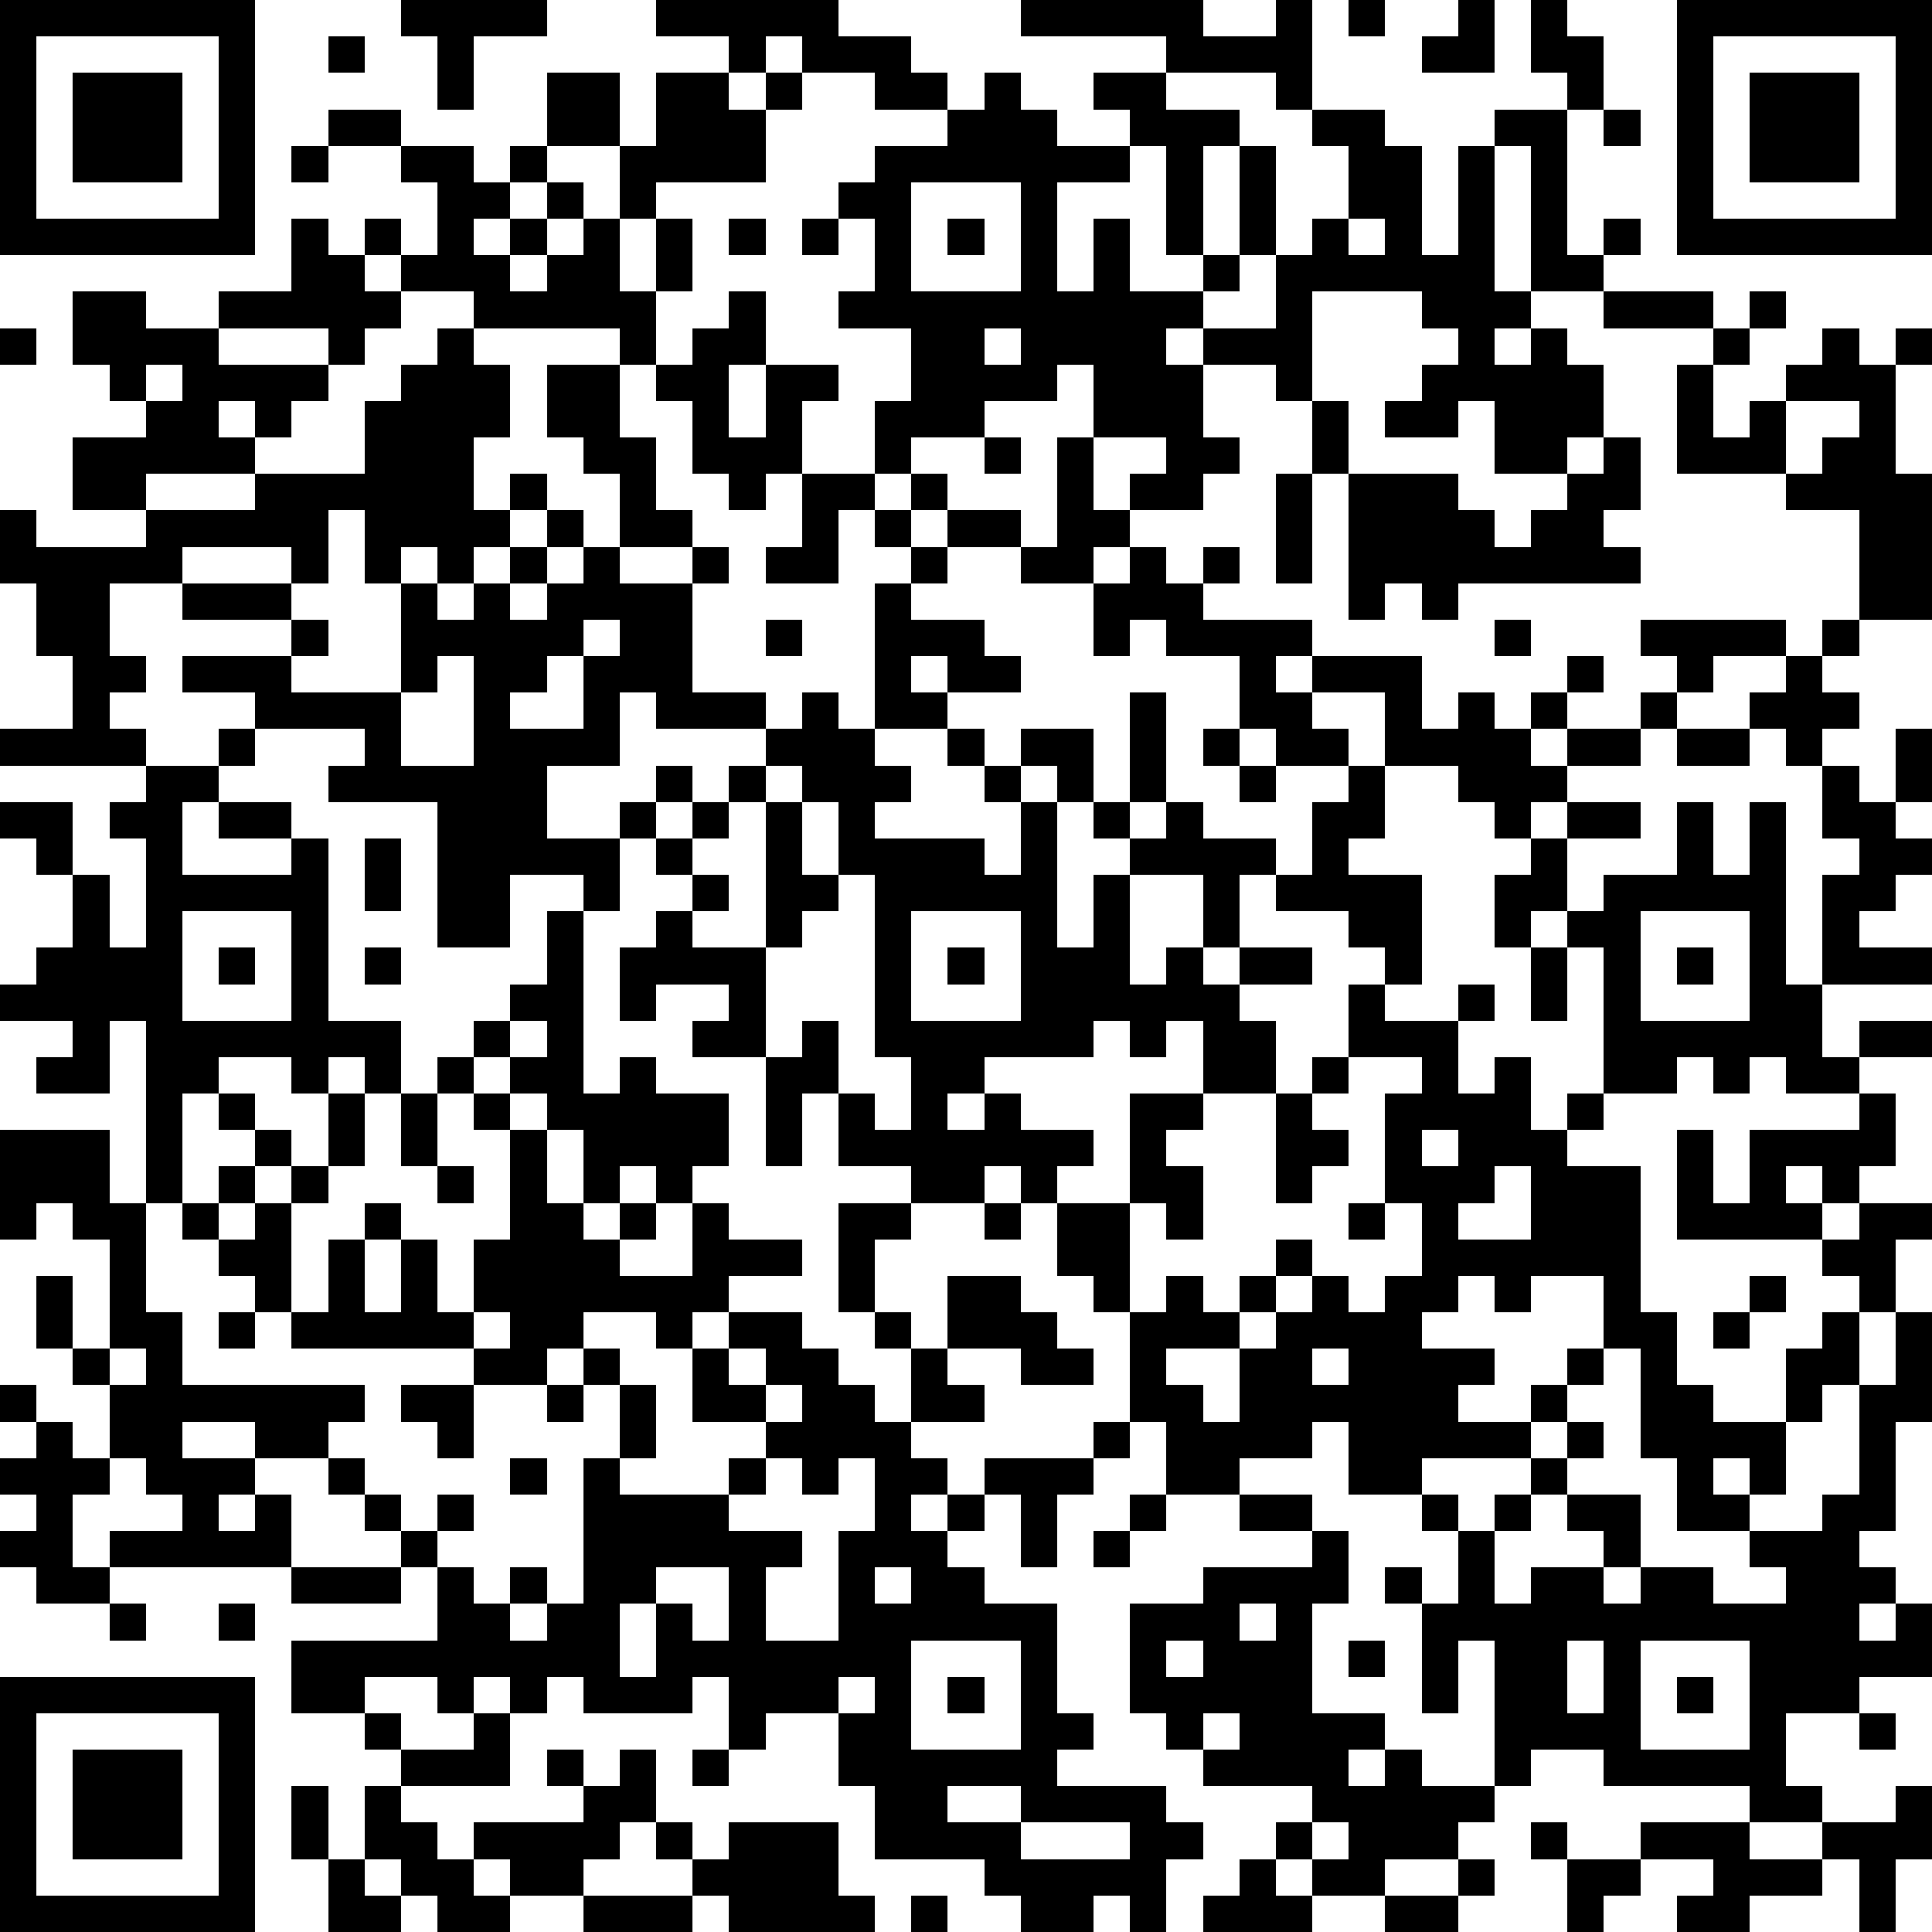 <?xml version="1.0" standalone="yes"?><svg version="1.1" xmlns="http://www.w3.org/2000/svg" xmlns:xlink="http://www.w3.org/1999/xlink" xmlns:ev="http://www.w3.org/2001/xml-events" width="212" height="212" shape-rendering="crispEdges"><path d="M0 0h7v7h-7zM11 0h4v1h-2v2h-1v-2h-1zM18 0h5v1h2v1h1v1h-2v-1h-2v-1h-1v1h-1v-1h-2zM28 0h5v1h2v-1h1v3h-1v-1h-3v-1h-4zM37 0h1v1h-1zM40 0h1v2h-2v-1h1zM42 0h1v1h1v2h-1v-1h-1zM46 0h7v7h-7zM1 1v5h5v-5zM9 1h1v1h-1zM47 1v5h5v-5zM2 2h3v3h-3zM15 2h2v2h-2zM18 2h2v1h1v-1h1v1h-1v2h-3v1h-1v-2h1zM27 2h1v1h1v1h2v-1h-1v-1h2v1h2v1h-1v3h-1v-3h-1v1h-2v3h1v-2h1v2h2v-1h1v-3h1v3h-1v1h-1v1h-1v1h1v-1h2v-2h1v-1h1v-2h-1v-1h2v1h1v3h1v-3h1v-1h2v4h1v-1h1v1h-1v1h-2v-4h-1v4h1v1h-1v1h1v-1h1v1h1v2h-1v1h-2v-2h-1v1h-2v-1h1v-1h1v-1h-1v-1h-3v3h-1v-1h-2v2h1v1h-1v1h-2v-1h1v-1h-2v-2h-1v1h-2v1h-2v1h-1v-2h1v-2h-2v-1h1v-2h-1v-1h1v-1h2v-1h1zM48 2h3v3h-3zM9 3h2v1h-2zM44 3h1v1h-1zM8 4h1v1h-1zM11 4h2v1h1v-1h1v1h-1v1h-1v1h1v-1h1v-1h1v1h-1v1h-1v1h1v-1h1v-1h1v2h1v-2h1v2h-1v2h-1v-1h-4v-1h-2v-1h-1v-1h1v1h1v-2h-1zM25 5v3h3v-3zM8 6h1v1h1v1h1v1h-1v1h-1v-1h-3v-1h2zM20 6h1v1h-1zM22 6h1v1h-1zM26 6h1v1h-1zM37 6v1h1v-1zM2 8h2v1h2v1h3v1h-1v1h-1v-1h-1v1h1v1h-3v1h-2v-2h2v-1h-1v-1h-1zM20 8h1v2h-1v2h1v-2h2v1h-1v2h-1v1h-1v-1h-1v-2h-1v-1h1v-1h1zM44 8h3v1h-3zM48 8h1v1h-1zM0 9h1v1h-1zM12 9h1v1h1v2h-1v2h1v-1h1v1h-1v1h-1v1h-1v-1h-1v1h-1v-2h-1v2h-1v-1h-3v1h-2v2h1v1h-1v1h1v1h-4v-1h2v-2h-1v-2h-1v-2h1v1h3v-1h3v-1h3v-2h1v-1h1zM27 9v1h1v-1zM47 9h1v1h-1zM50 9h1v1h1v-1h1v1h-1v3h1v4h-2v-3h-2v-1h-3v-3h1v2h1v-1h1v-1h1zM4 10v1h1v-1zM15 10h2v2h1v2h1v1h-2v-2h-1v-1h-1zM36 11h1v2h-1zM49 11v2h1v-1h1v-1zM27 12h1v1h-1zM29 12h1v2h1v1h-1v1h-2v-1h-2v-1h-1v-1h1v1h2v1h1zM44 12h1v2h-1v1h1v1h-5v1h-1v-1h-1v1h-1v-4h3v1h1v1h1v-1h1v-1h1zM22 13h2v1h-1v2h-2v-1h1zM35 13h1v3h-1zM15 14h1v1h-1zM24 14h1v1h-1zM14 15h1v1h-1zM16 15h1v1h2v-1h1v1h-1v3h2v1h-3v-1h-1v2h-2v2h2v-1h1v-1h1v1h-1v1h-1v2h-1v-1h-2v2h-2v-4h-3v-1h1v-1h-3v-1h-2v-1h3v-1h-3v-1h3v1h1v1h-1v1h3v-3h1v1h1v-1h1v1h1v-1h1zM25 15h1v1h-1zM31 15h1v1h1v-1h1v1h-1v1h3v1h-1v1h1v-1h3v2h1v-1h1v1h1v-1h1v-1h1v1h-1v1h-1v1h1v-1h2v-1h1v-1h-1v-1h4v1h-2v1h-1v1h-1v1h-2v1h-1v1h-1v-1h-1v-1h-2v-2h-2v1h1v1h-2v-1h-1v-2h-2v-1h-1v1h-1v-2h1zM24 16h1v1h2v1h1v1h-2v-1h-1v1h1v1h-2zM16 17v1h-1v1h-1v1h2v-2h1v-1zM21 17h1v1h-1zM41 17h1v1h-1zM50 17h1v1h-1zM12 18v1h-1v2h2v-3zM49 18h1v1h1v1h-1v1h-1v-1h-1v-1h1zM22 19h1v1h1v1h1v1h-1v1h3v1h1v-2h-1v-1h-1v-1h1v1h1v-1h2v2h-1v-1h-1v1h1v4h1v-2h1v-1h-1v-1h1v-3h1v3h-1v1h1v-1h1v1h2v1h-1v2h-1v-2h-2v3h1v-1h1v1h1v-1h2v1h-2v1h1v2h-2v-2h-1v1h-1v-1h-1v1h-3v1h-1v1h1v-1h1v1h2v1h-1v1h-1v-1h-1v1h-2v-1h-2v-2h-1v2h-1v-3h-2v-1h1v-1h-2v1h-1v-2h1v-1h1v-1h-1v-1h1v-1h1v-1h1v-1h1zM6 20h1v1h-1zM33 20h1v1h-1zM46 20h2v1h-2zM52 20h1v2h-1zM4 21h2v1h-1v2h3v-1h-2v-1h2v1h1v5h2v2h-1v-1h-1v1h-1v-1h-2v1h-1v3h-1v-5h-1v2h-2v-1h1v-1h-2v-1h1v-1h1v-2h-1v-1h-1v-1h2v2h1v2h1v-3h-1v-1h1zM21 21v1h-1v1h-1v1h1v1h-1v1h2v-4h1v-1zM34 21h1v1h-1zM37 21h1v2h-1v1h2v3h-1v-1h-1v-1h-2v-1h1v-2h1zM50 21h1v1h1v1h1v1h-1v1h-1v1h2v1h-3v-3h1v-1h-1zM22 22v2h1v-2zM43 22h2v1h-2zM46 22h1v2h1v-2h1v5h1v2h1v-1h2v1h-2v1h-2v-1h-1v1h-1v-1h-1v1h-2v-4h-1v-1h-1v1h-1v-2h1v-1h1v2h1v-1h2zM10 23h1v2h-1zM23 24v1h-1v1h-1v3h1v-1h1v2h1v1h1v-2h-1v-5zM5 25v3h3v-3zM15 25h1v5h1v-1h1v1h2v2h-1v1h-1v-1h-1v1h-1v-2h-1v-1h-1v-1h-1v-1h1v-1h1zM25 25v3h3v-3zM45 25v3h3v-3zM6 26h1v1h-1zM10 26h1v1h-1zM26 26h1v1h-1zM42 26h1v2h-1zM46 26h1v1h-1zM37 27h1v1h2v-1h1v1h-1v2h1v-1h1v2h1v-1h1v1h-1v1h2v4h1v2h1v1h2v-2h1v-1h1v-1h-1v-1h-4v-3h1v2h1v-2h3v-1h1v2h-1v1h-1v-1h-1v1h1v1h1v-1h2v1h-1v2h-1v2h-1v1h-1v2h-1v-1h-1v1h1v1h-2v-2h-1v-3h-1v-2h-2v1h-1v-1h-1v1h-1v1h2v1h-1v1h2v-1h1v-1h1v1h-1v1h-1v1h-3v1h-2v-2h-1v1h-2v1h-2v-2h-1v-3h-1v-1h-1v-2h2v-3h2v1h-1v1h1v2h-1v-1h-1v3h1v-1h1v1h1v-1h1v-1h1v1h-1v1h-1v1h-2v1h1v1h1v-2h1v-1h1v-1h1v1h1v-1h1v-2h-1v-3h1v-1h-2zM14 28v1h1v-1zM12 29h1v1h-1zM36 29h1v1h-1zM6 30h1v1h-1zM9 30h1v2h-1zM11 30h1v2h-1zM13 30h1v1h-1zM35 30h1v1h1v1h-1v1h-1zM0 31h3v2h1v3h1v2h5v1h-1v1h-2v-1h-2v1h2v1h-1v1h1v-1h1v2h-5v-1h2v-1h-1v-1h-1v-2h-1v-1h-1v-2h1v2h1v-3h-1v-1h-1v1h-1zM7 31h1v1h-1zM14 31h1v2h1v1h1v-1h1v1h-1v1h2v-2h1v1h2v1h-2v1h-1v1h-1v-1h-2v1h-1v1h-2v-1h-5v-1h-1v-1h-1v-1h-1v-1h1v-1h1v1h-1v1h1v-1h1v-1h1v1h-1v3h1v-2h1v-1h1v1h-1v2h1v-2h1v2h1v-2h1zM39 31v1h1v-1zM12 32h1v1h-1zM41 32v1h-1v1h2v-2zM23 33h2v1h-1v2h-1zM27 33h1v1h-1zM37 33h1v1h-1zM26 35h2v1h1v1h1v1h-2v-1h-2zM48 35h1v1h-1zM6 36h1v1h-1zM13 36v1h1v-1zM20 36h2v1h1v1h1v1h1v-2h-1v-1h1v1h1v1h1v1h-2v1h1v1h-1v1h1v-1h1v-1h3v-1h1v1h-1v1h-1v2h-1v-2h-1v1h-1v1h1v1h2v3h1v1h-1v1h3v1h1v1h-1v2h-1v-1h-1v1h-2v-1h-1v-1h-3v-2h-1v-2h-2v1h-1v-2h-1v1h-3v-1h-1v1h-1v-1h-1v1h-1v-1h-2v1h-2v-2h4v-2h-1v-1h-1v-1h-1v-1h1v1h1v1h1v-1h1v1h-1v1h1v1h1v-1h1v1h-1v1h1v-1h1v-4h1v-2h-1v-1h1v1h1v2h-1v1h3v-1h1v-1h-2v-2h1zM47 36h1v1h-1zM52 36h1v3h-1v3h-1v1h1v1h-1v1h1v-1h1v2h-2v1h-2v2h1v1h-2v-1h-4v-1h-2v1h-1v-4h-1v2h-1v-3h-1v-1h1v1h1v-2h-1v-1h1v1h1v-1h1v-1h1v-1h1v1h-1v1h-1v1h-1v2h1v-1h2v-1h-1v-1h2v2h-1v1h1v-1h2v1h2v-1h-1v-1h2v-1h1v-3h1zM3 37v1h1v-1zM20 37v1h1v-1zM36 37v1h1v-1zM0 38h1v1h-1zM11 38h2v2h-1v-1h-1zM15 38h1v1h-1zM21 38v1h1v-1zM1 39h1v1h1v1h-1v2h1v1h-2v-1h-1v-1h1v-1h-1v-1h1zM14 40h1v1h-1zM21 40v1h-1v1h2v1h-1v2h2v-3h1v-2h-1v1h-1v-1zM31 41h1v1h-1zM34 41h2v1h-2zM30 42h1v1h-1zM36 42h1v2h-1v3h2v1h-1v1h1v-1h1v1h2v1h-1v1h-2v1h-2v-1h-1v-1h1v-1h-3v-1h-1v-1h-1v-3h2v-1h3zM8 43h3v1h-3zM18 43v1h-1v2h1v-2h1v1h1v-2zM24 43v1h1v-1zM3 44h1v1h-1zM6 44h1v1h-1zM34 44v1h1v-1zM25 45v3h3v-3zM32 45v1h1v-1zM37 45h1v1h-1zM43 45v2h1v-2zM45 45v3h3v-3zM0 46h7v7h-7zM23 46v1h1v-1zM26 46h1v1h-1zM46 46h1v1h-1zM1 47v5h5v-5zM10 47h1v1h-1zM13 47h1v2h-3v-1h2zM33 47v1h1v-1zM51 47h1v1h-1zM2 48h3v3h-3zM15 48h1v1h-1zM17 48h1v2h-1v1h-1v1h-2v-1h-1v-1h3v-1h1zM19 48h1v1h-1zM8 49h1v2h-1zM10 49h1v1h1v1h1v1h1v1h-2v-1h-1v-1h-1zM26 49v1h2v-1zM52 49h1v2h-1v2h-1v-2h-1v-1h2zM18 50h1v1h-1zM20 50h3v2h1v1h-4v-1h-1v-1h1zM28 50v1h3v-1zM36 50v1h1v-1zM42 50h1v1h-1zM45 50h3v1h2v1h-2v1h-2v-1h1v-1h-2zM9 51h1v1h1v1h-2zM34 51h1v1h1v1h-3v-1h1zM40 51h1v1h-1zM43 51h2v1h-1v1h-1zM16 52h3v1h-3zM25 52h1v1h-1zM38 52h2v1h-2z" style="fill:#000" transform="translate(0,0) scale(4)"/></svg>